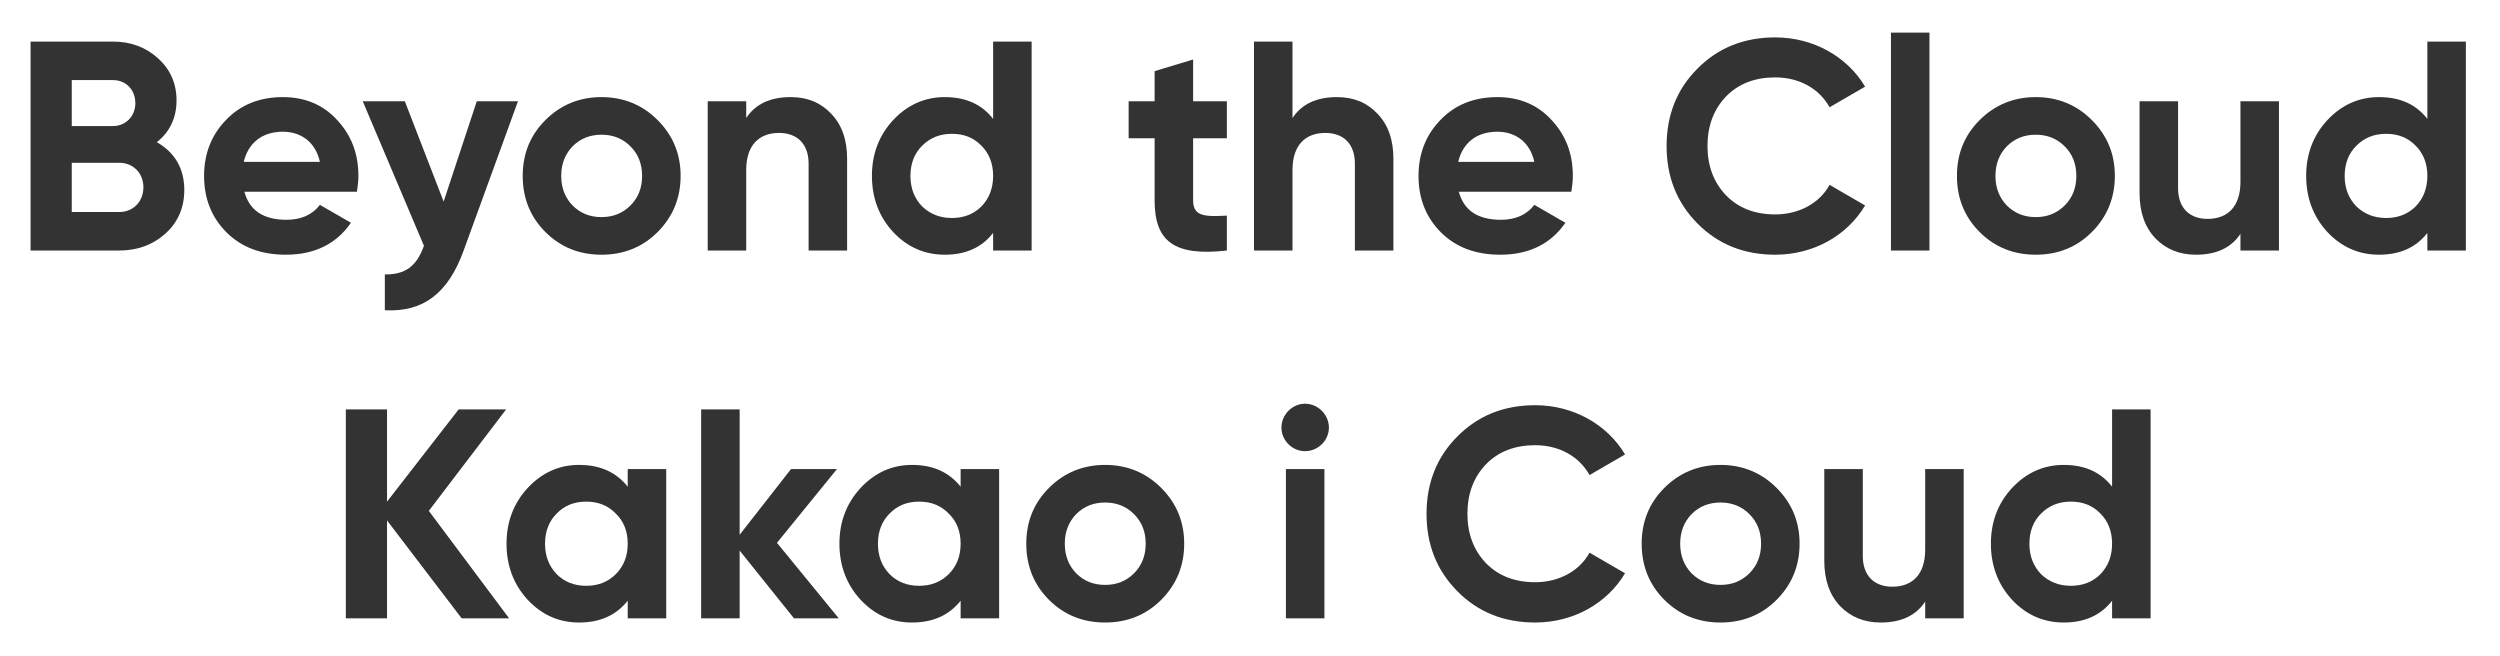 <svg width="469" height="123" viewBox="0 0 469 123" fill="none" xmlns="http://www.w3.org/2000/svg">
<path d="M29.422 26.672C32.838 28.632 34.574 31.656 34.574 35.632C34.574 38.936 33.398 41.68 31.046 43.808C28.694 45.936 25.782 47 22.366 47H5.734V7.8H21.19C24.55 7.8 27.35 8.864 29.646 10.936C31.942 13.008 33.118 15.64 33.118 18.832C33.118 22.08 31.886 24.712 29.422 26.672ZM21.19 15.024H13.462V23.648H21.19C23.598 23.648 25.39 21.8 25.39 19.336C25.39 16.872 23.654 15.024 21.19 15.024ZM13.462 39.776H22.366C24.998 39.776 26.902 37.816 26.902 35.128C26.902 32.496 24.998 30.536 22.366 30.536H13.462V39.776Z" fill="#333333"/>
<path d="M66.958 35.968H45.846C46.798 39.496 49.43 41.232 53.742 41.232C56.486 41.232 58.614 40.28 60.014 38.432L65.838 41.792C63.094 45.768 59.006 47.784 53.63 47.784C48.982 47.784 45.286 46.384 42.486 43.584C39.686 40.784 38.286 37.256 38.286 33C38.286 28.8 39.686 25.272 42.43 22.472C45.174 19.616 48.758 18.216 53.07 18.216C57.158 18.216 60.574 19.616 63.206 22.472C65.894 25.328 67.238 28.8 67.238 33C67.238 33.952 67.126 34.904 66.958 35.968ZM45.734 30.368H60.014C59.174 26.56 56.374 24.712 53.07 24.712C49.206 24.712 46.574 26.784 45.734 30.368Z" fill="#333333"/>
<path d="M83.227 37.816L89.443 19H97.171L86.979 47C84.067 55.064 79.363 58.592 72.195 58.2V51.48C76.059 51.536 78.187 49.912 79.531 46.104L68.051 19H75.947L83.227 37.816Z" fill="#333333"/>
<path d="M123.372 43.528C120.516 46.384 116.988 47.784 112.844 47.784C108.7 47.784 105.172 46.384 102.316 43.528C99.46 40.672 98.06 37.144 98.06 33C98.06 28.856 99.46 25.384 102.316 22.528C105.172 19.672 108.7 18.216 112.844 18.216C116.988 18.216 120.516 19.672 123.372 22.528C126.228 25.384 127.684 28.856 127.684 33C127.684 37.144 126.228 40.672 123.372 43.528ZM107.412 38.544C108.868 40 110.66 40.728 112.844 40.728C115.028 40.728 116.82 40 118.276 38.544C119.732 37.088 120.46 35.24 120.46 33C120.46 30.76 119.732 28.912 118.276 27.456C116.82 26 115.028 25.272 112.844 25.272C110.66 25.272 108.868 26 107.412 27.456C106.012 28.912 105.284 30.76 105.284 33C105.284 35.24 106.012 37.088 107.412 38.544Z" fill="#333333"/>
<path d="M148.334 18.216C151.414 18.216 153.934 19.224 155.894 21.296C157.91 23.368 158.918 26.168 158.918 29.808V47H151.694V30.704C151.694 26.952 149.51 24.936 146.15 24.936C142.398 24.936 139.99 27.232 139.99 31.88V47H132.766V19H139.99V22.136C141.726 19.504 144.526 18.216 148.334 18.216Z" fill="#333333"/>
<path d="M186.31 22.304V7.8H193.534V47H186.31V43.696C184.182 46.44 181.158 47.784 177.238 47.784C173.486 47.784 170.238 46.384 167.55 43.528C164.918 40.672 163.574 37.144 163.574 33C163.574 28.856 164.918 25.384 167.55 22.528C170.238 19.672 173.486 18.216 177.238 18.216C181.158 18.216 184.182 19.56 186.31 22.304ZM172.982 38.712C174.494 40.168 176.342 40.896 178.582 40.896C180.822 40.896 182.67 40.168 184.126 38.712C185.582 37.2 186.31 35.296 186.31 33C186.31 30.704 185.582 28.8 184.126 27.344C182.67 25.832 180.822 25.104 178.582 25.104C176.342 25.104 174.494 25.832 172.982 27.344C171.526 28.8 170.798 30.704 170.798 33C170.798 35.296 171.526 37.2 172.982 38.712Z" fill="#333333"/>
<path d="M230.157 19V25.944H223.829V37.592C223.829 40.616 226.013 40.672 230.157 40.448V47C220.245 48.12 216.605 45.264 216.605 37.592V25.944H211.733V19H216.605V13.344L223.829 11.16V19H230.157Z" fill="#333333"/>
<path d="M250.818 18.216C253.898 18.216 256.418 19.224 258.378 21.296C260.394 23.368 261.402 26.168 261.402 29.808V47H254.178V30.704C254.178 26.952 251.994 24.936 248.634 24.936C244.882 24.936 242.474 27.232 242.474 31.88V47H235.25V7.8H242.474V22.136C244.21 19.504 247.01 18.216 250.818 18.216Z" fill="#333333"/>
<path d="M294.786 35.968H273.674C274.626 39.496 277.258 41.232 281.57 41.232C284.314 41.232 286.442 40.28 287.842 38.432L293.666 41.792C290.922 45.768 286.834 47.784 281.458 47.784C276.81 47.784 273.114 46.384 270.314 43.584C267.514 40.784 266.114 37.256 266.114 33C266.114 28.8 267.514 25.272 270.258 22.472C273.002 19.616 276.586 18.216 280.898 18.216C284.986 18.216 288.402 19.616 291.034 22.472C293.722 25.328 295.066 28.8 295.066 33C295.066 33.952 294.954 34.904 294.786 35.968ZM273.562 30.368H287.842C287.002 26.56 284.202 24.712 280.898 24.712C277.034 24.712 274.402 26.784 273.562 30.368Z" fill="#333333"/>
<path d="M333.037 47.784C327.157 47.784 322.285 45.824 318.421 41.904C314.557 37.984 312.653 33.168 312.653 27.4C312.653 21.632 314.557 16.76 318.421 12.896C322.285 8.976 327.157 7.016 333.037 7.016C340.149 7.016 346.533 10.6 349.893 16.256L343.229 20.12C341.269 16.592 337.517 14.52 333.037 14.52C329.229 14.52 326.149 15.696 323.797 18.104C321.501 20.512 320.325 23.592 320.325 27.4C320.325 31.152 321.501 34.232 323.797 36.64C326.149 39.048 329.229 40.224 333.037 40.224C337.517 40.224 341.381 38.096 343.229 34.68L349.893 38.544C346.533 44.2 340.205 47.784 333.037 47.784Z" fill="#333333"/>
<path d="M361.966 47H354.742V6.12H361.966V47Z" fill="#333333"/>
<path d="M392.434 43.528C389.578 46.384 386.05 47.784 381.906 47.784C377.762 47.784 374.234 46.384 371.378 43.528C368.522 40.672 367.122 37.144 367.122 33C367.122 28.856 368.522 25.384 371.378 22.528C374.234 19.672 377.762 18.216 381.906 18.216C386.05 18.216 389.578 19.672 392.434 22.528C395.29 25.384 396.746 28.856 396.746 33C396.746 37.144 395.29 40.672 392.434 43.528ZM376.474 38.544C377.93 40 379.722 40.728 381.906 40.728C384.09 40.728 385.882 40 387.338 38.544C388.794 37.088 389.522 35.24 389.522 33C389.522 30.76 388.794 28.912 387.338 27.456C385.882 26 384.09 25.272 381.906 25.272C379.722 25.272 377.93 26 376.474 27.456C375.074 28.912 374.346 30.76 374.346 33C374.346 35.24 375.074 37.088 376.474 38.544Z" fill="#333333"/>
<path d="M420.308 34.12V19H427.532V47H420.308V43.864C418.572 46.496 415.772 47.784 411.964 47.784C408.884 47.784 406.364 46.776 404.348 44.704C402.388 42.632 401.38 39.832 401.38 36.192V19H408.604V35.296C408.604 39.048 410.788 41.064 414.148 41.064C417.9 41.064 420.308 38.768 420.308 34.12Z" fill="#333333"/>
<path d="M455.372 22.304V7.8H462.596V47H455.372V43.696C453.244 46.44 450.22 47.784 446.3 47.784C442.548 47.784 439.3 46.384 436.612 43.528C433.98 40.672 432.636 37.144 432.636 33C432.636 28.856 433.98 25.384 436.612 22.528C439.3 19.672 442.548 18.216 446.3 18.216C450.22 18.216 453.244 19.56 455.372 22.304ZM442.044 38.712C443.556 40.168 445.404 40.896 447.644 40.896C449.884 40.896 451.732 40.168 453.188 38.712C454.644 37.2 455.372 35.296 455.372 33C455.372 30.704 454.644 28.8 453.188 27.344C451.732 25.832 449.884 25.104 447.644 25.104C445.404 25.104 443.556 25.832 442.044 27.344C440.588 28.8 439.86 30.704 439.86 33C439.86 35.296 440.588 37.2 442.044 38.712Z" fill="#333333"/>
<path d="M80.447 95.84L95.511 116H86.607L72.607 97.632V116H64.879V76.8H72.607V94.104L86.047 76.8H94.951L80.447 95.84Z" fill="#333333"/>
<path d="M117.76 91.304V88H124.984V116H117.76V112.696C115.576 115.44 112.552 116.784 108.632 116.784C104.88 116.784 101.688 115.384 99 112.528C96.368 109.672 95.024 106.144 95.024 102C95.024 97.856 96.368 94.384 99 91.528C101.688 88.672 104.88 87.216 108.632 87.216C112.552 87.216 115.576 88.56 117.76 91.304ZM104.432 107.712C105.888 109.168 107.736 109.896 109.976 109.896C112.216 109.896 114.064 109.168 115.52 107.712C117.032 106.2 117.76 104.296 117.76 102C117.76 99.704 117.032 97.8 115.52 96.344C114.064 94.832 112.216 94.104 109.976 94.104C107.736 94.104 105.888 94.832 104.432 96.344C102.976 97.8 102.248 99.704 102.248 102C102.248 104.296 102.976 106.2 104.432 107.712Z" fill="#333333"/>
<path d="M145.759 101.832L157.351 116H148.951L138.759 103.288V116H131.535V76.8H138.759V100.32L148.391 88H157.015L145.759 101.832Z" fill="#333333"/>
<path d="M180.214 91.304V88H187.438V116H180.214V112.696C178.03 115.44 175.006 116.784 171.086 116.784C167.334 116.784 164.142 115.384 161.454 112.528C158.822 109.672 157.478 106.144 157.478 102C157.478 97.856 158.822 94.384 161.454 91.528C164.142 88.672 167.334 87.216 171.086 87.216C175.006 87.216 178.03 88.56 180.214 91.304ZM166.886 107.712C168.342 109.168 170.19 109.896 172.43 109.896C174.67 109.896 176.518 109.168 177.974 107.712C179.486 106.2 180.214 104.296 180.214 102C180.214 99.704 179.486 97.8 177.974 96.344C176.518 94.832 174.67 94.104 172.43 94.104C170.19 94.104 168.342 94.832 166.886 96.344C165.43 97.8 164.702 99.704 164.702 102C164.702 104.296 165.43 106.2 166.886 107.712Z" fill="#333333"/>
<path d="M217.844 112.528C214.988 115.384 211.46 116.784 207.316 116.784C203.172 116.784 199.644 115.384 196.788 112.528C193.932 109.672 192.532 106.144 192.532 102C192.532 97.856 193.932 94.384 196.788 91.528C199.644 88.672 203.172 87.216 207.316 87.216C211.46 87.216 214.988 88.672 217.844 91.528C220.7 94.384 222.156 97.856 222.156 102C222.156 106.144 220.7 109.672 217.844 112.528ZM201.884 107.544C203.34 109 205.132 109.728 207.316 109.728C209.5 109.728 211.292 109 212.748 107.544C214.204 106.088 214.932 104.24 214.932 102C214.932 99.76 214.204 97.912 212.748 96.456C211.292 95 209.5 94.272 207.316 94.272C205.132 94.272 203.34 95 201.884 96.456C200.484 97.912 199.756 99.76 199.756 102C199.756 104.24 200.484 106.088 201.884 107.544Z" fill="#333333"/>
<path d="M244.822 84.64C242.414 84.64 240.398 82.624 240.398 80.216C240.398 77.808 242.414 75.736 244.822 75.736C247.286 75.736 249.302 77.808 249.302 80.216C249.302 82.624 247.286 84.64 244.822 84.64ZM248.462 116H241.238V88H248.462V116Z" fill="#333333"/>
<path d="M288.002 116.784C282.122 116.784 277.25 114.824 273.386 110.904C269.522 106.984 267.618 102.168 267.618 96.4C267.618 90.632 269.522 85.76 273.386 81.896C277.25 77.976 282.122 76.016 288.002 76.016C295.114 76.016 301.498 79.6 304.858 85.256L298.194 89.12C296.234 85.592 292.482 83.52 288.002 83.52C284.194 83.52 281.114 84.696 278.762 87.104C276.466 89.512 275.29 92.592 275.29 96.4C275.29 100.152 276.466 103.232 278.762 105.64C281.114 108.048 284.194 109.224 288.002 109.224C292.482 109.224 296.346 107.096 298.194 103.68L304.858 107.544C301.498 113.2 295.17 116.784 288.002 116.784Z" fill="#333333"/>
<path d="M333.29 112.528C330.434 115.384 326.906 116.784 322.762 116.784C318.617 116.784 315.09 115.384 312.234 112.528C309.378 109.672 307.978 106.144 307.978 102C307.978 97.856 309.378 94.384 312.234 91.528C315.09 88.672 318.617 87.216 322.762 87.216C326.906 87.216 330.434 88.672 333.29 91.528C336.146 94.384 337.602 97.856 337.602 102C337.602 106.144 336.146 109.672 333.29 112.528ZM317.33 107.544C318.786 109 320.578 109.728 322.762 109.728C324.945 109.728 326.738 109 328.194 107.544C329.65 106.088 330.378 104.24 330.378 102C330.378 99.76 329.65 97.912 328.194 96.456C326.738 95 324.945 94.272 322.762 94.272C320.578 94.272 318.786 95 317.33 96.456C315.93 97.912 315.202 99.76 315.202 102C315.202 104.24 315.93 106.088 317.33 107.544Z" fill="#333333"/>
<path d="M361.164 103.12V88H368.388V116H361.164V112.864C359.428 115.496 356.628 116.784 352.82 116.784C349.74 116.784 347.22 115.776 345.204 113.704C343.244 111.632 342.236 108.832 342.236 105.192V88H349.46V104.296C349.46 108.048 351.644 110.064 355.004 110.064C358.756 110.064 361.164 107.768 361.164 103.12Z" fill="#333333"/>
<path d="M396.228 91.304V76.8H403.452V116H396.228V112.696C394.1 115.44 391.076 116.784 387.156 116.784C383.404 116.784 380.156 115.384 377.468 112.528C374.836 109.672 373.492 106.144 373.492 102C373.492 97.856 374.836 94.384 377.468 91.528C380.156 88.672 383.404 87.216 387.156 87.216C391.076 87.216 394.1 88.56 396.228 91.304ZM382.9 107.712C384.412 109.168 386.26 109.896 388.5 109.896C390.74 109.896 392.588 109.168 394.044 107.712C395.5 106.2 396.228 104.296 396.228 102C396.228 99.704 395.5 97.8 394.044 96.344C392.588 94.832 390.74 94.104 388.5 94.104C386.26 94.104 384.412 94.832 382.9 96.344C381.444 97.8 380.716 99.704 380.716 102C380.716 104.296 381.444 106.2 382.9 107.712Z" fill="#333333"/>
</svg>
